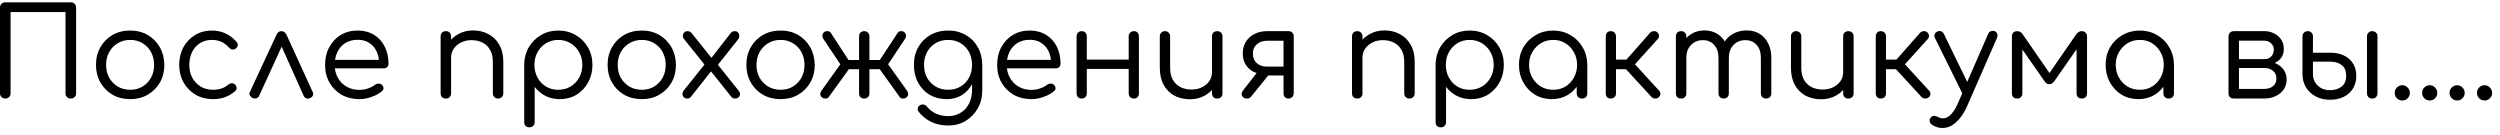 <?xml version="1.0" encoding="UTF-8"?> <svg xmlns="http://www.w3.org/2000/svg" width="203" height="11" viewBox="0 0 203 11" fill="none"> <path d="M0.43 8C0.303 8 0.2 7.96 0.12 7.88C0.04 7.8 1.49012e-08 7.697 1.49012e-08 7.57V0.62C1.49012e-08 0.493 0.04 0.39 0.12 0.31C0.2 0.23 0.303 0.19 0.43 0.19H5.75C5.877 0.19 5.98 0.23 6.06 0.31C6.14 0.39 6.18 0.493 6.18 0.62V7.57C6.18 7.697 6.14 7.8 6.06 7.88C5.98 7.96 5.877 8 5.75 8C5.623 8 5.52 7.96 5.44 7.88C5.36 7.8 5.32 7.697 5.32 7.57V0.98H0.86V7.57C0.86 7.697 0.82 7.8 0.74 7.88C0.66 7.96 0.557 8 0.43 8ZM10.574 8.05C10.034 8.05 9.554 7.93 9.134 7.69C8.72 7.45 8.394 7.12 8.154 6.7C7.914 6.28 7.794 5.803 7.794 5.27C7.794 4.73 7.914 4.25 8.154 3.83C8.394 3.41 8.72 3.08 9.134 2.84C9.554 2.6 10.034 2.48 10.574 2.48C11.107 2.48 11.58 2.6 11.994 2.84C12.407 3.08 12.734 3.41 12.974 3.83C13.214 4.25 13.337 4.73 13.344 5.27C13.344 5.803 13.224 6.28 12.984 6.7C12.744 7.12 12.414 7.45 11.994 7.69C11.58 7.93 11.107 8.05 10.574 8.05ZM10.574 7.29C10.947 7.29 11.28 7.203 11.574 7.03C11.867 6.85 12.097 6.61 12.264 6.31C12.43 6.003 12.514 5.657 12.514 5.27C12.514 4.883 12.43 4.537 12.264 4.23C12.097 3.923 11.867 3.683 11.574 3.51C11.28 3.33 10.947 3.24 10.574 3.24C10.2 3.24 9.864 3.33 9.564 3.51C9.27 3.683 9.037 3.923 8.864 4.23C8.697 4.537 8.614 4.883 8.614 5.27C8.614 5.657 8.697 6.003 8.864 6.31C9.037 6.61 9.27 6.85 9.564 7.03C9.864 7.203 10.2 7.29 10.574 7.29ZM17.291 8.05C16.765 8.05 16.295 7.93 15.881 7.69C15.468 7.443 15.141 7.11 14.901 6.69C14.668 6.27 14.551 5.797 14.551 5.27C14.551 4.737 14.665 4.26 14.891 3.84C15.125 3.42 15.438 3.09 15.831 2.85C16.231 2.603 16.691 2.48 17.211 2.48C17.611 2.48 17.981 2.56 18.321 2.72C18.661 2.873 18.961 3.107 19.221 3.42C19.301 3.513 19.328 3.61 19.301 3.71C19.281 3.803 19.221 3.887 19.121 3.96C19.041 4.013 18.951 4.033 18.851 4.02C18.758 4 18.671 3.947 18.591 3.86C18.225 3.447 17.765 3.24 17.211 3.24C16.845 3.24 16.521 3.327 16.241 3.5C15.968 3.673 15.755 3.913 15.601 4.22C15.448 4.52 15.371 4.87 15.371 5.27C15.371 5.657 15.451 6.003 15.611 6.31C15.778 6.61 16.005 6.85 16.291 7.03C16.585 7.203 16.918 7.29 17.291 7.29C17.545 7.29 17.771 7.257 17.971 7.19C18.178 7.123 18.361 7.02 18.521 6.88C18.615 6.807 18.708 6.767 18.801 6.76C18.895 6.753 18.981 6.78 19.061 6.84C19.148 6.92 19.198 7.01 19.211 7.11C19.225 7.21 19.191 7.3 19.111 7.38C18.625 7.827 18.018 8.05 17.291 8.05ZM22.848 2.53C22.935 2.53 23.012 2.553 23.078 2.6C23.151 2.647 23.212 2.717 23.258 2.81L25.388 7.46C25.442 7.567 25.448 7.663 25.408 7.75C25.368 7.837 25.298 7.907 25.198 7.96C25.078 8.013 24.971 8.023 24.878 7.99C24.785 7.957 24.712 7.887 24.658 7.78L22.638 3.27H23.108L21.048 7.77C21.002 7.877 20.925 7.947 20.818 7.98C20.718 8.013 20.611 8.003 20.498 7.95C20.398 7.897 20.325 7.827 20.278 7.74C20.238 7.653 20.245 7.557 20.298 7.45L22.458 2.81C22.545 2.623 22.675 2.53 22.848 2.53ZM29.197 8.05C28.65 8.05 28.167 7.933 27.747 7.7C27.327 7.46 26.997 7.13 26.757 6.71C26.517 6.29 26.397 5.81 26.397 5.27C26.397 4.723 26.51 4.243 26.737 3.83C26.964 3.41 27.274 3.08 27.667 2.84C28.067 2.6 28.527 2.48 29.047 2.48C29.554 2.48 29.994 2.597 30.367 2.83C30.747 3.057 31.037 3.373 31.237 3.78C31.444 4.187 31.547 4.65 31.547 5.17C31.547 5.283 31.51 5.377 31.437 5.45C31.364 5.517 31.27 5.55 31.157 5.55H26.977V4.86H31.207L30.777 5.16C30.784 4.793 30.717 4.463 30.577 4.17C30.437 3.877 30.237 3.647 29.977 3.48C29.717 3.313 29.407 3.23 29.047 3.23C28.667 3.23 28.334 3.317 28.047 3.49C27.767 3.663 27.55 3.907 27.397 4.22C27.25 4.527 27.177 4.877 27.177 5.27C27.177 5.663 27.264 6.013 27.437 6.32C27.61 6.627 27.847 6.867 28.147 7.04C28.454 7.213 28.804 7.3 29.197 7.3C29.424 7.3 29.654 7.26 29.887 7.18C30.127 7.1 30.317 7 30.457 6.88C30.537 6.82 30.627 6.79 30.727 6.79C30.834 6.783 30.92 6.81 30.987 6.87C31.087 6.957 31.137 7.05 31.137 7.15C31.144 7.25 31.1 7.337 31.007 7.41C30.787 7.597 30.507 7.75 30.167 7.87C29.827 7.99 29.504 8.05 29.197 8.05ZM40.449 8C40.322 8 40.219 7.96 40.139 7.88C40.059 7.8 40.019 7.7 40.019 7.58V5.03C40.019 4.623 39.942 4.293 39.789 4.04C39.642 3.78 39.439 3.587 39.179 3.46C38.919 3.327 38.622 3.26 38.289 3.26C37.976 3.26 37.692 3.323 37.439 3.45C37.192 3.57 36.996 3.737 36.849 3.95C36.702 4.157 36.629 4.397 36.629 4.67H36.049C36.062 4.25 36.172 3.877 36.379 3.55C36.592 3.217 36.876 2.953 37.229 2.76C37.582 2.567 37.976 2.47 38.409 2.47C38.876 2.47 39.292 2.57 39.659 2.77C40.032 2.963 40.326 3.25 40.539 3.63C40.759 4.01 40.869 4.477 40.869 5.03V7.58C40.869 7.7 40.829 7.8 40.749 7.88C40.669 7.96 40.569 8 40.449 8ZM36.209 8C36.076 8 35.969 7.963 35.889 7.89C35.816 7.81 35.779 7.707 35.779 7.58V2.96C35.779 2.827 35.816 2.723 35.889 2.65C35.969 2.57 36.076 2.53 36.209 2.53C36.336 2.53 36.436 2.57 36.509 2.65C36.589 2.723 36.629 2.827 36.629 2.96V7.58C36.629 7.707 36.589 7.81 36.509 7.89C36.436 7.963 36.336 8 36.209 8ZM42.996 10.34C42.863 10.34 42.756 10.3 42.676 10.22C42.603 10.147 42.566 10.043 42.566 9.91V5.24C42.573 4.72 42.696 4.253 42.936 3.84C43.183 3.42 43.513 3.09 43.926 2.85C44.339 2.603 44.806 2.48 45.326 2.48C45.859 2.48 46.333 2.603 46.746 2.85C47.166 3.09 47.496 3.42 47.736 3.84C47.983 4.26 48.106 4.737 48.106 5.27C48.106 5.797 47.989 6.27 47.756 6.69C47.529 7.11 47.216 7.443 46.816 7.69C46.416 7.93 45.963 8.05 45.456 8.05C45.023 8.05 44.629 7.96 44.276 7.78C43.923 7.593 43.636 7.35 43.416 7.05V9.91C43.416 10.043 43.376 10.147 43.296 10.22C43.216 10.3 43.116 10.34 42.996 10.34ZM45.326 7.29C45.699 7.29 46.033 7.203 46.326 7.03C46.626 6.85 46.859 6.607 47.026 6.3C47.199 5.993 47.286 5.65 47.286 5.27C47.286 4.883 47.199 4.54 47.026 4.24C46.859 3.933 46.626 3.69 46.326 3.51C46.033 3.33 45.699 3.24 45.326 3.24C44.966 3.24 44.636 3.33 44.336 3.51C44.043 3.69 43.813 3.933 43.646 4.24C43.479 4.54 43.396 4.883 43.396 5.27C43.396 5.65 43.479 5.993 43.646 6.3C43.813 6.607 44.043 6.85 44.336 7.03C44.629 7.203 44.959 7.29 45.326 7.29ZM52.117 8.05C51.577 8.05 51.097 7.93 50.677 7.69C50.263 7.45 49.937 7.12 49.697 6.7C49.457 6.28 49.337 5.803 49.337 5.27C49.337 4.73 49.457 4.25 49.697 3.83C49.937 3.41 50.263 3.08 50.677 2.84C51.097 2.6 51.577 2.48 52.117 2.48C52.65 2.48 53.123 2.6 53.537 2.84C53.95 3.08 54.277 3.41 54.517 3.83C54.757 4.25 54.88 4.73 54.887 5.27C54.887 5.803 54.767 6.28 54.527 6.7C54.287 7.12 53.957 7.45 53.537 7.69C53.123 7.93 52.65 8.05 52.117 8.05ZM52.117 7.29C52.49 7.29 52.823 7.203 53.117 7.03C53.41 6.85 53.64 6.61 53.807 6.31C53.973 6.003 54.057 5.657 54.057 5.27C54.057 4.883 53.973 4.537 53.807 4.23C53.64 3.923 53.41 3.683 53.117 3.51C52.823 3.33 52.49 3.24 52.117 3.24C51.743 3.24 51.407 3.33 51.107 3.51C50.813 3.683 50.58 3.923 50.407 4.23C50.24 4.537 50.157 4.883 50.157 5.27C50.157 5.657 50.24 6.003 50.407 6.31C50.58 6.61 50.813 6.85 51.107 7.03C51.407 7.203 51.743 7.29 52.117 7.29ZM59.716 8C59.636 8 59.57 7.99 59.516 7.97C59.463 7.943 59.41 7.897 59.356 7.83L57.626 5.66L57.306 5.37L55.566 3.2C55.486 3.107 55.446 3.01 55.446 2.91C55.446 2.81 55.48 2.723 55.546 2.65C55.613 2.57 55.706 2.53 55.826 2.53C55.953 2.53 56.06 2.577 56.146 2.67L57.836 4.78L58.096 5.01L59.966 7.35C60.06 7.457 60.1 7.563 60.086 7.67C60.08 7.77 60.036 7.85 59.956 7.91C59.883 7.97 59.803 8 59.716 8ZM55.796 8C55.683 8 55.59 7.963 55.516 7.89C55.45 7.817 55.416 7.73 55.416 7.63C55.416 7.53 55.456 7.43 55.536 7.33L57.326 5.09L57.796 5.72L56.096 7.87C56.023 7.957 55.923 8 55.796 8ZM58.176 5.41L57.626 4.88L59.316 2.71C59.363 2.643 59.416 2.597 59.476 2.57C59.536 2.543 59.596 2.53 59.656 2.53C59.783 2.53 59.876 2.57 59.936 2.65C60.003 2.723 60.033 2.813 60.026 2.92C60.026 3.027 59.99 3.127 59.916 3.22L58.176 5.41ZM63.386 8.05C62.846 8.05 62.366 7.93 61.946 7.69C61.533 7.45 61.206 7.12 60.966 6.7C60.726 6.28 60.606 5.803 60.606 5.27C60.606 4.73 60.726 4.25 60.966 3.83C61.206 3.41 61.533 3.08 61.946 2.84C62.366 2.6 62.846 2.48 63.386 2.48C63.919 2.48 64.393 2.6 64.806 2.84C65.219 3.08 65.546 3.41 65.786 3.83C66.026 4.25 66.149 4.73 66.156 5.27C66.156 5.803 66.036 6.28 65.796 6.7C65.556 7.12 65.226 7.45 64.806 7.69C64.393 7.93 63.919 8.05 63.386 8.05ZM63.386 7.29C63.759 7.29 64.093 7.203 64.386 7.03C64.679 6.85 64.909 6.61 65.076 6.31C65.243 6.003 65.326 5.657 65.326 5.27C65.326 4.883 65.243 4.537 65.076 4.23C64.909 3.923 64.679 3.683 64.386 3.51C64.093 3.33 63.759 3.24 63.386 3.24C63.013 3.24 62.676 3.33 62.376 3.51C62.083 3.683 61.849 3.923 61.676 4.23C61.509 4.537 61.426 4.883 61.426 5.27C61.426 5.657 61.509 6.003 61.676 6.31C61.849 6.61 62.083 6.85 62.376 7.03C62.676 7.203 63.013 7.29 63.386 7.29ZM70.176 8C70.049 8 69.946 7.963 69.866 7.89C69.793 7.81 69.756 7.707 69.756 7.58V5.62H68.926L67.296 7.88C67.236 7.967 67.142 8.007 67.016 8C66.896 8 66.799 7.963 66.726 7.89C66.646 7.81 66.606 7.723 66.606 7.63C66.612 7.537 66.646 7.447 66.706 7.36L68.236 5.22L66.856 3.16C66.802 3.067 66.776 2.973 66.776 2.88C66.776 2.787 66.819 2.7 66.906 2.62C66.979 2.553 67.073 2.523 67.186 2.53C67.306 2.53 67.396 2.573 67.456 2.66L68.896 4.87H69.756V2.96C69.756 2.827 69.793 2.723 69.866 2.65C69.946 2.57 70.049 2.53 70.176 2.53C70.302 2.53 70.403 2.57 70.476 2.65C70.556 2.723 70.596 2.827 70.596 2.96V4.87H71.446L72.896 2.66C72.956 2.573 73.043 2.53 73.156 2.53C73.276 2.523 73.369 2.553 73.436 2.62C73.522 2.7 73.566 2.787 73.566 2.88C73.573 2.973 73.546 3.067 73.486 3.16L72.116 5.22L73.646 7.36C73.706 7.447 73.739 7.537 73.746 7.63C73.752 7.723 73.713 7.81 73.626 7.89C73.552 7.963 73.453 8 73.326 8C73.206 8.007 73.116 7.967 73.056 7.88L71.436 5.62H70.596V7.58C70.596 7.707 70.556 7.81 70.476 7.89C70.403 7.963 70.302 8 70.176 8ZM76.87 8.05C76.35 8.05 75.89 7.933 75.49 7.7C75.09 7.46 74.776 7.13 74.55 6.71C74.323 6.29 74.21 5.81 74.21 5.27C74.21 4.723 74.33 4.24 74.57 3.82C74.81 3.4 75.136 3.073 75.55 2.84C75.97 2.6 76.45 2.48 76.99 2.48C77.523 2.48 77.996 2.6 78.41 2.84C78.83 3.073 79.156 3.4 79.39 3.82C79.63 4.24 79.753 4.723 79.76 5.27L79.26 5.44C79.26 5.947 79.156 6.397 78.95 6.79C78.75 7.183 78.47 7.493 78.11 7.72C77.75 7.94 77.336 8.05 76.87 8.05ZM76.99 10.19C76.483 10.19 76.026 10.093 75.62 9.9C75.22 9.707 74.883 9.437 74.61 9.09C74.536 9.003 74.506 8.907 74.52 8.8C74.533 8.7 74.586 8.62 74.68 8.56C74.78 8.493 74.886 8.47 75 8.49C75.113 8.51 75.203 8.567 75.27 8.66C75.456 8.893 75.696 9.08 75.99 9.22C76.283 9.36 76.623 9.43 77.01 9.43C77.363 9.43 77.686 9.343 77.98 9.17C78.273 9.003 78.503 8.76 78.67 8.44C78.843 8.12 78.93 7.74 78.93 7.3V5.82L79.23 5.14L79.76 5.27V7.35C79.76 7.883 79.64 8.363 79.4 8.79C79.16 9.223 78.833 9.563 78.42 9.81C78.006 10.063 77.53 10.19 76.99 10.19ZM76.99 7.29C77.37 7.29 77.703 7.203 77.99 7.03C78.283 6.857 78.513 6.62 78.68 6.32C78.846 6.013 78.93 5.663 78.93 5.27C78.93 4.877 78.846 4.527 78.68 4.22C78.513 3.913 78.283 3.673 77.99 3.5C77.703 3.327 77.37 3.24 76.99 3.24C76.61 3.24 76.273 3.327 75.98 3.5C75.686 3.673 75.453 3.913 75.28 4.22C75.113 4.527 75.03 4.877 75.03 5.27C75.03 5.663 75.113 6.013 75.28 6.32C75.453 6.62 75.686 6.857 75.98 7.03C76.273 7.203 76.61 7.29 76.99 7.29ZM83.767 8.05C83.221 8.05 82.737 7.933 82.317 7.7C81.897 7.46 81.567 7.13 81.327 6.71C81.087 6.29 80.967 5.81 80.967 5.27C80.967 4.723 81.081 4.243 81.307 3.83C81.534 3.41 81.844 3.08 82.237 2.84C82.637 2.6 83.097 2.48 83.617 2.48C84.124 2.48 84.564 2.597 84.937 2.83C85.317 3.057 85.607 3.373 85.807 3.78C86.014 4.187 86.117 4.65 86.117 5.17C86.117 5.283 86.081 5.377 86.007 5.45C85.934 5.517 85.841 5.55 85.727 5.55H81.547V4.86H85.777L85.347 5.16C85.354 4.793 85.287 4.463 85.147 4.17C85.007 3.877 84.807 3.647 84.547 3.48C84.287 3.313 83.977 3.23 83.617 3.23C83.237 3.23 82.904 3.317 82.617 3.49C82.337 3.663 82.121 3.907 81.967 4.22C81.821 4.527 81.747 4.877 81.747 5.27C81.747 5.663 81.834 6.013 82.007 6.32C82.181 6.627 82.417 6.867 82.717 7.04C83.024 7.213 83.374 7.3 83.767 7.3C83.994 7.3 84.224 7.26 84.457 7.18C84.697 7.1 84.887 7 85.027 6.88C85.107 6.82 85.197 6.79 85.297 6.79C85.404 6.783 85.491 6.81 85.557 6.87C85.657 6.957 85.707 7.05 85.707 7.15C85.714 7.25 85.671 7.337 85.577 7.41C85.357 7.597 85.077 7.75 84.737 7.87C84.397 7.99 84.074 8.05 83.767 8.05ZM92.079 8C91.953 8 91.85 7.963 91.769 7.89C91.689 7.81 91.65 7.703 91.65 7.57V2.96C91.65 2.827 91.689 2.723 91.769 2.65C91.85 2.57 91.953 2.53 92.079 2.53C92.2 2.53 92.296 2.57 92.37 2.65C92.443 2.723 92.48 2.827 92.48 2.96V7.57C92.48 7.703 92.443 7.81 92.37 7.89C92.296 7.963 92.2 8 92.079 8ZM87.829 8C87.71 8 87.609 7.963 87.529 7.89C87.456 7.81 87.419 7.703 87.419 7.57V2.96C87.419 2.827 87.456 2.723 87.529 2.65C87.609 2.57 87.71 2.53 87.829 2.53C87.956 2.53 88.056 2.57 88.129 2.65C88.21 2.723 88.249 2.827 88.249 2.96V7.57C88.249 7.703 88.21 7.81 88.129 7.89C88.056 7.963 87.956 8 87.829 8ZM88.12 5.6V4.84H91.919V5.6H88.12ZM96.635 8.06C96.162 8.06 95.738 7.963 95.365 7.77C94.998 7.57 94.708 7.28 94.495 6.9C94.282 6.52 94.175 6.053 94.175 5.5V2.95C94.175 2.83 94.215 2.73 94.295 2.65C94.375 2.57 94.475 2.53 94.595 2.53C94.715 2.53 94.815 2.57 94.895 2.65C94.975 2.73 95.015 2.83 95.015 2.95V5.5C95.015 5.907 95.092 6.24 95.245 6.5C95.398 6.753 95.605 6.947 95.865 7.08C96.125 7.207 96.418 7.27 96.745 7.27C97.058 7.27 97.342 7.21 97.595 7.09C97.848 6.963 98.048 6.797 98.195 6.59C98.342 6.377 98.415 6.133 98.415 5.86H98.985C98.972 6.28 98.862 6.657 98.655 6.99C98.448 7.317 98.168 7.577 97.815 7.77C97.462 7.963 97.068 8.06 96.635 8.06ZM98.835 8C98.708 8 98.605 7.963 98.525 7.89C98.452 7.81 98.415 7.703 98.415 7.57V2.95C98.415 2.823 98.452 2.723 98.525 2.65C98.605 2.57 98.708 2.53 98.835 2.53C98.962 2.53 99.065 2.57 99.145 2.65C99.225 2.723 99.265 2.823 99.265 2.95V7.57C99.265 7.703 99.225 7.81 99.145 7.89C99.065 7.963 98.962 8 98.835 8ZM104.622 8C104.509 8 104.412 7.963 104.332 7.89C104.259 7.81 104.222 7.703 104.222 7.57V6.13H102.682V6.02C102.335 6.02 102.025 5.95 101.752 5.81C101.485 5.663 101.279 5.467 101.132 5.22C100.985 4.967 100.912 4.673 100.912 4.34C100.912 3.993 100.992 3.683 101.152 3.41C101.319 3.137 101.549 2.923 101.842 2.77C102.142 2.61 102.482 2.53 102.862 2.53H104.622C104.755 2.53 104.859 2.57 104.932 2.65C105.012 2.723 105.052 2.827 105.052 2.96V7.58C105.045 7.707 105.002 7.81 104.922 7.89C104.849 7.963 104.749 8 104.622 8ZM100.942 7.89C100.855 7.81 100.812 7.723 100.812 7.63C100.819 7.537 100.855 7.447 100.922 7.36L102.262 5.64L103.362 5.66L101.592 7.84C101.499 7.953 101.385 8.007 101.252 8C101.119 8 101.015 7.963 100.942 7.89ZM102.862 5.41H104.222V3.31H102.862C102.542 3.31 102.272 3.407 102.052 3.6C101.839 3.787 101.732 4.033 101.732 4.34C101.732 4.673 101.839 4.937 102.052 5.13C102.272 5.317 102.542 5.41 102.862 5.41ZM114.453 8C114.326 8 114.223 7.96 114.143 7.88C114.063 7.8 114.023 7.7 114.023 7.58V5.03C114.023 4.623 113.946 4.293 113.793 4.04C113.646 3.78 113.443 3.587 113.183 3.46C112.923 3.327 112.626 3.26 112.293 3.26C111.979 3.26 111.696 3.323 111.443 3.45C111.196 3.57 110.999 3.737 110.853 3.95C110.706 4.157 110.633 4.397 110.633 4.67H110.053C110.066 4.25 110.176 3.877 110.383 3.55C110.596 3.217 110.879 2.953 111.233 2.76C111.586 2.567 111.979 2.47 112.413 2.47C112.879 2.47 113.296 2.57 113.663 2.77C114.036 2.963 114.329 3.25 114.543 3.63C114.763 4.01 114.873 4.477 114.873 5.03V7.58C114.873 7.7 114.833 7.8 114.753 7.88C114.673 7.96 114.573 8 114.453 8ZM110.213 8C110.079 8 109.973 7.963 109.893 7.89C109.819 7.81 109.783 7.707 109.783 7.58V2.96C109.783 2.827 109.819 2.723 109.893 2.65C109.973 2.57 110.079 2.53 110.213 2.53C110.339 2.53 110.439 2.57 110.513 2.65C110.593 2.723 110.633 2.827 110.633 2.96V7.58C110.633 7.707 110.593 7.81 110.513 7.89C110.439 7.963 110.339 8 110.213 8ZM117 10.34C116.867 10.34 116.76 10.3 116.68 10.22C116.607 10.147 116.57 10.043 116.57 9.91V5.24C116.577 4.72 116.7 4.253 116.94 3.84C117.187 3.42 117.517 3.09 117.93 2.85C118.343 2.603 118.81 2.48 119.33 2.48C119.863 2.48 120.337 2.603 120.75 2.85C121.17 3.09 121.5 3.42 121.74 3.84C121.987 4.26 122.11 4.737 122.11 5.27C122.11 5.797 121.993 6.27 121.76 6.69C121.533 7.11 121.22 7.443 120.82 7.69C120.42 7.93 119.967 8.05 119.46 8.05C119.027 8.05 118.633 7.96 118.28 7.78C117.927 7.593 117.64 7.35 117.42 7.05V9.91C117.42 10.043 117.38 10.147 117.3 10.22C117.22 10.3 117.12 10.34 117 10.34ZM119.33 7.29C119.703 7.29 120.037 7.203 120.33 7.03C120.63 6.85 120.863 6.607 121.03 6.3C121.203 5.993 121.29 5.65 121.29 5.27C121.29 4.883 121.203 4.54 121.03 4.24C120.863 3.933 120.63 3.69 120.33 3.51C120.037 3.33 119.703 3.24 119.33 3.24C118.97 3.24 118.64 3.33 118.34 3.51C118.047 3.69 117.817 3.933 117.65 4.24C117.483 4.54 117.4 4.883 117.4 5.27C117.4 5.65 117.483 5.993 117.65 6.3C117.817 6.607 118.047 6.85 118.34 7.03C118.633 7.203 118.963 7.29 119.33 7.29ZM126 8.05C125.494 8.05 125.04 7.93 124.64 7.69C124.24 7.443 123.924 7.11 123.69 6.69C123.457 6.27 123.34 5.797 123.34 5.27C123.34 4.737 123.46 4.26 123.7 3.84C123.947 3.42 124.28 3.09 124.7 2.85C125.12 2.603 125.594 2.48 126.12 2.48C126.64 2.48 127.107 2.603 127.52 2.85C127.94 3.09 128.27 3.42 128.51 3.84C128.757 4.26 128.884 4.737 128.89 5.27L128.55 5.44C128.55 5.933 128.437 6.377 128.21 6.77C127.99 7.163 127.687 7.477 127.3 7.71C126.92 7.937 126.487 8.05 126 8.05ZM126.12 7.29C126.494 7.29 126.824 7.203 127.11 7.03C127.404 6.85 127.634 6.607 127.8 6.3C127.974 5.993 128.06 5.65 128.06 5.27C128.06 4.883 127.974 4.54 127.8 4.24C127.634 3.933 127.404 3.69 127.11 3.51C126.824 3.33 126.494 3.24 126.12 3.24C125.754 3.24 125.42 3.33 125.12 3.51C124.827 3.69 124.594 3.933 124.42 4.24C124.247 4.54 124.16 4.883 124.16 5.27C124.16 5.65 124.247 5.993 124.42 6.3C124.594 6.607 124.827 6.85 125.12 7.03C125.42 7.203 125.754 7.29 126.12 7.29ZM128.46 8C128.34 8 128.237 7.963 128.15 7.89C128.07 7.81 128.03 7.707 128.03 7.58V5.93L128.22 5.06L128.89 5.27V7.58C128.89 7.707 128.85 7.81 128.77 7.89C128.69 7.963 128.587 8 128.46 8ZM134.698 7.89C134.625 7.963 134.525 8 134.398 8C134.278 8 134.182 7.96 134.108 7.88L131.698 5.26L133.988 2.66C134.062 2.58 134.158 2.537 134.278 2.53C134.398 2.523 134.495 2.553 134.568 2.62C134.655 2.7 134.702 2.79 134.708 2.89C134.722 2.983 134.692 3.073 134.618 3.16L132.758 5.22L134.718 7.36C134.792 7.44 134.828 7.53 134.828 7.63C134.828 7.723 134.785 7.81 134.698 7.89ZM130.788 8C130.668 8 130.572 7.963 130.498 7.89C130.425 7.81 130.388 7.707 130.388 7.58V2.96C130.388 2.827 130.425 2.723 130.498 2.65C130.572 2.57 130.668 2.53 130.788 2.53C130.922 2.53 131.025 2.57 131.098 2.65C131.178 2.723 131.218 2.827 131.218 2.96V4.84H132.458V5.62H131.218V7.58C131.218 7.707 131.178 7.81 131.098 7.89C131.025 7.963 130.922 8 130.788 8ZM143.412 8C143.285 8 143.182 7.963 143.102 7.89C143.022 7.81 142.982 7.707 142.982 7.58V4.71C142.982 4.25 142.865 3.893 142.632 3.64C142.398 3.387 142.095 3.26 141.722 3.26C141.328 3.26 141.005 3.393 140.752 3.66C140.505 3.927 140.382 4.277 140.382 4.71H139.652C139.658 4.263 139.755 3.873 139.942 3.54C140.128 3.2 140.385 2.937 140.712 2.75C141.045 2.563 141.422 2.47 141.842 2.47C142.228 2.47 142.572 2.56 142.872 2.74C143.172 2.92 143.405 3.18 143.572 3.52C143.745 3.853 143.832 4.25 143.832 4.71V7.58C143.832 7.707 143.792 7.81 143.712 7.89C143.632 7.963 143.532 8 143.412 8ZM136.512 8C136.378 8 136.272 7.963 136.192 7.89C136.118 7.81 136.082 7.707 136.082 7.58V2.96C136.082 2.833 136.118 2.73 136.192 2.65C136.272 2.57 136.378 2.53 136.512 2.53C136.638 2.53 136.738 2.57 136.812 2.65C136.892 2.73 136.932 2.833 136.932 2.96V7.58C136.932 7.707 136.892 7.81 136.812 7.89C136.738 7.963 136.638 8 136.512 8ZM139.962 8C139.842 8 139.742 7.963 139.662 7.89C139.582 7.81 139.542 7.707 139.542 7.58V4.71C139.542 4.25 139.422 3.893 139.182 3.64C138.948 3.387 138.648 3.26 138.282 3.26C137.888 3.26 137.565 3.39 137.312 3.65C137.058 3.91 136.932 4.25 136.932 4.67H136.352C136.365 4.237 136.458 3.857 136.632 3.53C136.805 3.197 137.045 2.937 137.352 2.75C137.658 2.563 138.008 2.47 138.402 2.47C138.788 2.47 139.132 2.56 139.432 2.74C139.732 2.92 139.965 3.18 140.132 3.52C140.298 3.853 140.382 4.25 140.382 4.71V7.58C140.382 7.707 140.342 7.81 140.262 7.89C140.188 7.963 140.088 8 139.962 8ZM147.885 8.06C147.412 8.06 146.988 7.963 146.615 7.77C146.248 7.57 145.958 7.28 145.745 6.9C145.532 6.52 145.425 6.053 145.425 5.5V2.95C145.425 2.83 145.465 2.73 145.545 2.65C145.625 2.57 145.725 2.53 145.845 2.53C145.965 2.53 146.065 2.57 146.145 2.65C146.225 2.73 146.265 2.83 146.265 2.95V5.5C146.265 5.907 146.342 6.24 146.495 6.5C146.648 6.753 146.855 6.947 147.115 7.08C147.375 7.207 147.668 7.27 147.995 7.27C148.308 7.27 148.592 7.21 148.845 7.09C149.098 6.963 149.298 6.797 149.445 6.59C149.592 6.377 149.665 6.133 149.665 5.86H150.235C150.222 6.28 150.112 6.657 149.905 6.99C149.698 7.317 149.418 7.577 149.065 7.77C148.712 7.963 148.318 8.06 147.885 8.06ZM150.085 8C149.958 8 149.855 7.963 149.775 7.89C149.702 7.81 149.665 7.703 149.665 7.57V2.95C149.665 2.823 149.702 2.723 149.775 2.65C149.855 2.57 149.958 2.53 150.085 2.53C150.212 2.53 150.315 2.57 150.395 2.65C150.475 2.723 150.515 2.823 150.515 2.95V7.57C150.515 7.703 150.475 7.81 150.395 7.89C150.315 7.963 150.212 8 150.085 8ZM156.622 7.89C156.549 7.963 156.449 8 156.322 8C156.202 8 156.105 7.96 156.032 7.88L153.622 5.26L155.912 2.66C155.985 2.58 156.082 2.537 156.202 2.53C156.322 2.523 156.419 2.553 156.492 2.62C156.579 2.7 156.625 2.79 156.632 2.89C156.645 2.983 156.615 3.073 156.542 3.16L154.682 5.22L156.642 7.36C156.715 7.44 156.752 7.53 156.752 7.63C156.752 7.723 156.709 7.81 156.622 7.89ZM152.712 8C152.592 8 152.495 7.963 152.422 7.89C152.349 7.81 152.312 7.707 152.312 7.58V2.96C152.312 2.827 152.349 2.723 152.422 2.65C152.495 2.57 152.592 2.53 152.712 2.53C152.845 2.53 152.949 2.57 153.022 2.65C153.102 2.723 153.142 2.827 153.142 2.96V4.84H154.382V5.62H153.142V7.58C153.142 7.707 153.102 7.81 153.022 7.89C152.949 7.963 152.845 8 152.712 8ZM157.75 10.39C157.61 10.397 157.47 10.38 157.33 10.34C157.197 10.3 157.063 10.243 156.93 10.17C156.81 10.097 156.733 10.003 156.7 9.89C156.66 9.777 156.68 9.67 156.76 9.57C156.827 9.477 156.91 9.423 157.01 9.41C157.117 9.403 157.227 9.43 157.34 9.49C157.413 9.53 157.483 9.56 157.55 9.58C157.623 9.6 157.703 9.61 157.79 9.61C158.003 9.61 158.21 9.507 158.41 9.3C158.617 9.093 158.807 8.79 158.98 8.39L161.44 2.75C161.487 2.643 161.56 2.57 161.66 2.53C161.767 2.49 161.877 2.493 161.99 2.54C162.083 2.587 162.147 2.66 162.18 2.76C162.213 2.86 162.203 2.97 162.15 3.09L159.68 8.73C159.453 9.223 159.17 9.623 158.83 9.93C158.497 10.237 158.137 10.39 157.75 10.39ZM159.89 7.81C159.783 7.863 159.683 7.873 159.59 7.84C159.497 7.807 159.42 7.733 159.36 7.62L157.12 3.09C157.067 2.977 157.057 2.873 157.09 2.78C157.13 2.687 157.203 2.613 157.31 2.56C157.423 2.513 157.527 2.507 157.62 2.54C157.713 2.573 157.787 2.643 157.84 2.75L160.04 7.27C160.093 7.377 160.11 7.483 160.09 7.59C160.07 7.69 160.003 7.763 159.89 7.81ZM163.797 8C163.663 8 163.557 7.963 163.477 7.89C163.403 7.81 163.367 7.703 163.367 7.57V2.96C163.367 2.827 163.403 2.723 163.477 2.65C163.557 2.57 163.663 2.53 163.797 2.53C163.983 2.53 164.133 2.617 164.247 2.79L166.417 5.93L168.587 2.79C168.707 2.617 168.857 2.53 169.037 2.53C169.17 2.53 169.273 2.57 169.347 2.65C169.427 2.723 169.467 2.827 169.467 2.96V7.57C169.467 7.703 169.427 7.81 169.347 7.89C169.273 7.963 169.17 8 169.037 8C168.91 8 168.807 7.963 168.727 7.89C168.653 7.81 168.617 7.703 168.617 7.57V3.55L168.877 3.63L166.827 6.57C166.7 6.75 166.557 6.84 166.397 6.84C166.243 6.84 166.11 6.75 165.997 6.57L163.957 3.65L164.217 3.57V7.57C164.217 7.703 164.177 7.81 164.097 7.89C164.023 7.963 163.923 8 163.797 8ZM173.637 8.05C173.131 8.05 172.677 7.93 172.277 7.69C171.877 7.443 171.561 7.11 171.327 6.69C171.094 6.27 170.977 5.797 170.977 5.27C170.977 4.737 171.097 4.26 171.337 3.84C171.584 3.42 171.917 3.09 172.337 2.85C172.757 2.603 173.231 2.48 173.757 2.48C174.277 2.48 174.744 2.603 175.157 2.85C175.577 3.09 175.907 3.42 176.147 3.84C176.394 4.26 176.521 4.737 176.527 5.27L176.187 5.44C176.187 5.933 176.074 6.377 175.847 6.77C175.627 7.163 175.324 7.477 174.937 7.71C174.557 7.937 174.124 8.05 173.637 8.05ZM173.757 7.29C174.131 7.29 174.461 7.203 174.747 7.03C175.041 6.85 175.271 6.607 175.437 6.3C175.611 5.993 175.697 5.65 175.697 5.27C175.697 4.883 175.611 4.54 175.437 4.24C175.271 3.933 175.041 3.69 174.747 3.51C174.461 3.33 174.131 3.24 173.757 3.24C173.391 3.24 173.057 3.33 172.757 3.51C172.464 3.69 172.231 3.933 172.057 4.24C171.884 4.54 171.797 4.883 171.797 5.27C171.797 5.65 171.884 5.993 172.057 6.3C172.231 6.607 172.464 6.85 172.757 7.03C173.057 7.203 173.391 7.29 173.757 7.29ZM176.097 8C175.977 8 175.874 7.963 175.787 7.89C175.707 7.81 175.667 7.707 175.667 7.58V5.93L175.857 5.06L176.527 5.27V7.58C176.527 7.707 176.487 7.81 176.407 7.89C176.327 7.963 176.224 8 176.097 8ZM181.385 8C181.251 8 181.145 7.963 181.065 7.89C180.991 7.81 180.955 7.703 180.955 7.57V2.95C180.961 2.823 181.001 2.723 181.075 2.65C181.155 2.57 181.258 2.53 181.385 2.53C181.511 2.53 181.611 2.57 181.685 2.65C181.765 2.723 181.805 2.827 181.805 2.96V4.8H183.855V4.96C184.208 4.96 184.521 5.023 184.795 5.15C185.075 5.277 185.291 5.453 185.445 5.68C185.598 5.9 185.675 6.153 185.675 6.44C185.675 6.747 185.598 7.017 185.445 7.25C185.291 7.483 185.075 7.667 184.795 7.8C184.521 7.933 184.208 8 183.855 8H181.385ZM181.805 7.22H183.855C184.148 7.22 184.385 7.147 184.565 7C184.751 6.853 184.845 6.647 184.845 6.38C184.845 6.107 184.751 5.897 184.565 5.75C184.385 5.597 184.148 5.52 183.855 5.52H181.805V7.22ZM182.935 5.27V4.8H183.905C184.118 4.8 184.291 4.727 184.425 4.58C184.565 4.433 184.635 4.247 184.635 4.02C184.635 3.82 184.558 3.65 184.405 3.51C184.258 3.37 184.075 3.3 183.855 3.3H181.395V2.53H183.855C184.161 2.53 184.431 2.593 184.665 2.72C184.905 2.84 185.095 3.007 185.235 3.22C185.375 3.433 185.445 3.68 185.445 3.96C185.445 4.38 185.298 4.703 185.005 4.93C184.718 5.157 184.351 5.27 183.905 5.27H182.935ZM189.191 8.1C188.757 8.1 188.371 8.01 188.031 7.83C187.697 7.65 187.434 7.403 187.241 7.09C187.054 6.777 186.961 6.417 186.961 6.01V2.95C186.967 2.823 187.007 2.723 187.081 2.65C187.161 2.57 187.264 2.53 187.391 2.53C187.517 2.53 187.617 2.57 187.691 2.65C187.771 2.723 187.811 2.827 187.811 2.96V4.28H189.251C189.657 4.28 190.017 4.357 190.331 4.51C190.644 4.657 190.887 4.87 191.061 5.15C191.241 5.423 191.331 5.757 191.331 6.15C191.331 6.55 191.241 6.897 191.061 7.19C190.881 7.483 190.627 7.71 190.301 7.87C189.981 8.023 189.611 8.1 189.191 8.1ZM189.191 7.32C189.577 7.32 189.894 7.223 190.141 7.03C190.387 6.83 190.511 6.537 190.511 6.15C190.511 5.763 190.391 5.477 190.151 5.29C189.917 5.103 189.617 5.01 189.251 5.01H187.811V6C187.811 6.387 187.941 6.703 188.201 6.95C188.461 7.197 188.791 7.32 189.191 7.32ZM192.621 8C192.501 8 192.401 7.963 192.321 7.89C192.241 7.81 192.201 7.703 192.201 7.57V2.96C192.201 2.827 192.241 2.723 192.321 2.65C192.401 2.57 192.501 2.53 192.621 2.53C192.754 2.53 192.857 2.57 192.931 2.65C193.011 2.723 193.051 2.827 193.051 2.96V7.57C193.051 7.703 193.011 7.81 192.931 7.89C192.857 7.963 192.754 8 192.621 8ZM195.061 8.16C194.895 8.16 194.751 8.1 194.631 7.98C194.511 7.86 194.451 7.717 194.451 7.55C194.451 7.37 194.511 7.22 194.631 7.1C194.758 6.98 194.901 6.92 195.061 6.92C195.235 6.92 195.381 6.983 195.501 7.11C195.621 7.23 195.681 7.377 195.681 7.55C195.681 7.71 195.621 7.853 195.501 7.98C195.388 8.1 195.241 8.16 195.061 8.16ZM197.288 8.16C197.121 8.16 196.978 8.1 196.858 7.98C196.738 7.86 196.678 7.717 196.678 7.55C196.678 7.37 196.738 7.22 196.858 7.1C196.984 6.98 197.128 6.92 197.288 6.92C197.461 6.92 197.608 6.983 197.728 7.11C197.848 7.23 197.908 7.377 197.908 7.55C197.908 7.71 197.848 7.853 197.728 7.98C197.614 8.1 197.468 8.16 197.288 8.16ZM199.514 8.16C199.348 8.16 199.204 8.1 199.084 7.98C198.964 7.86 198.904 7.717 198.904 7.55C198.904 7.37 198.964 7.22 199.084 7.1C199.211 6.98 199.354 6.92 199.514 6.92C199.688 6.92 199.834 6.983 199.954 7.11C200.074 7.23 200.134 7.377 200.134 7.55C200.134 7.71 200.074 7.853 199.954 7.98C199.841 8.1 199.694 8.16 199.514 8.16ZM201.741 8.16C201.574 8.16 201.431 8.1 201.311 7.98C201.191 7.86 201.131 7.717 201.131 7.55C201.131 7.37 201.191 7.22 201.311 7.1C201.438 6.98 201.581 6.92 201.741 6.92C201.914 6.92 202.061 6.983 202.181 7.11C202.301 7.23 202.361 7.377 202.361 7.55C202.361 7.71 202.301 7.853 202.181 7.98C202.068 8.1 201.921 8.16 201.741 8.16Z" fill="black"></path> </svg> 